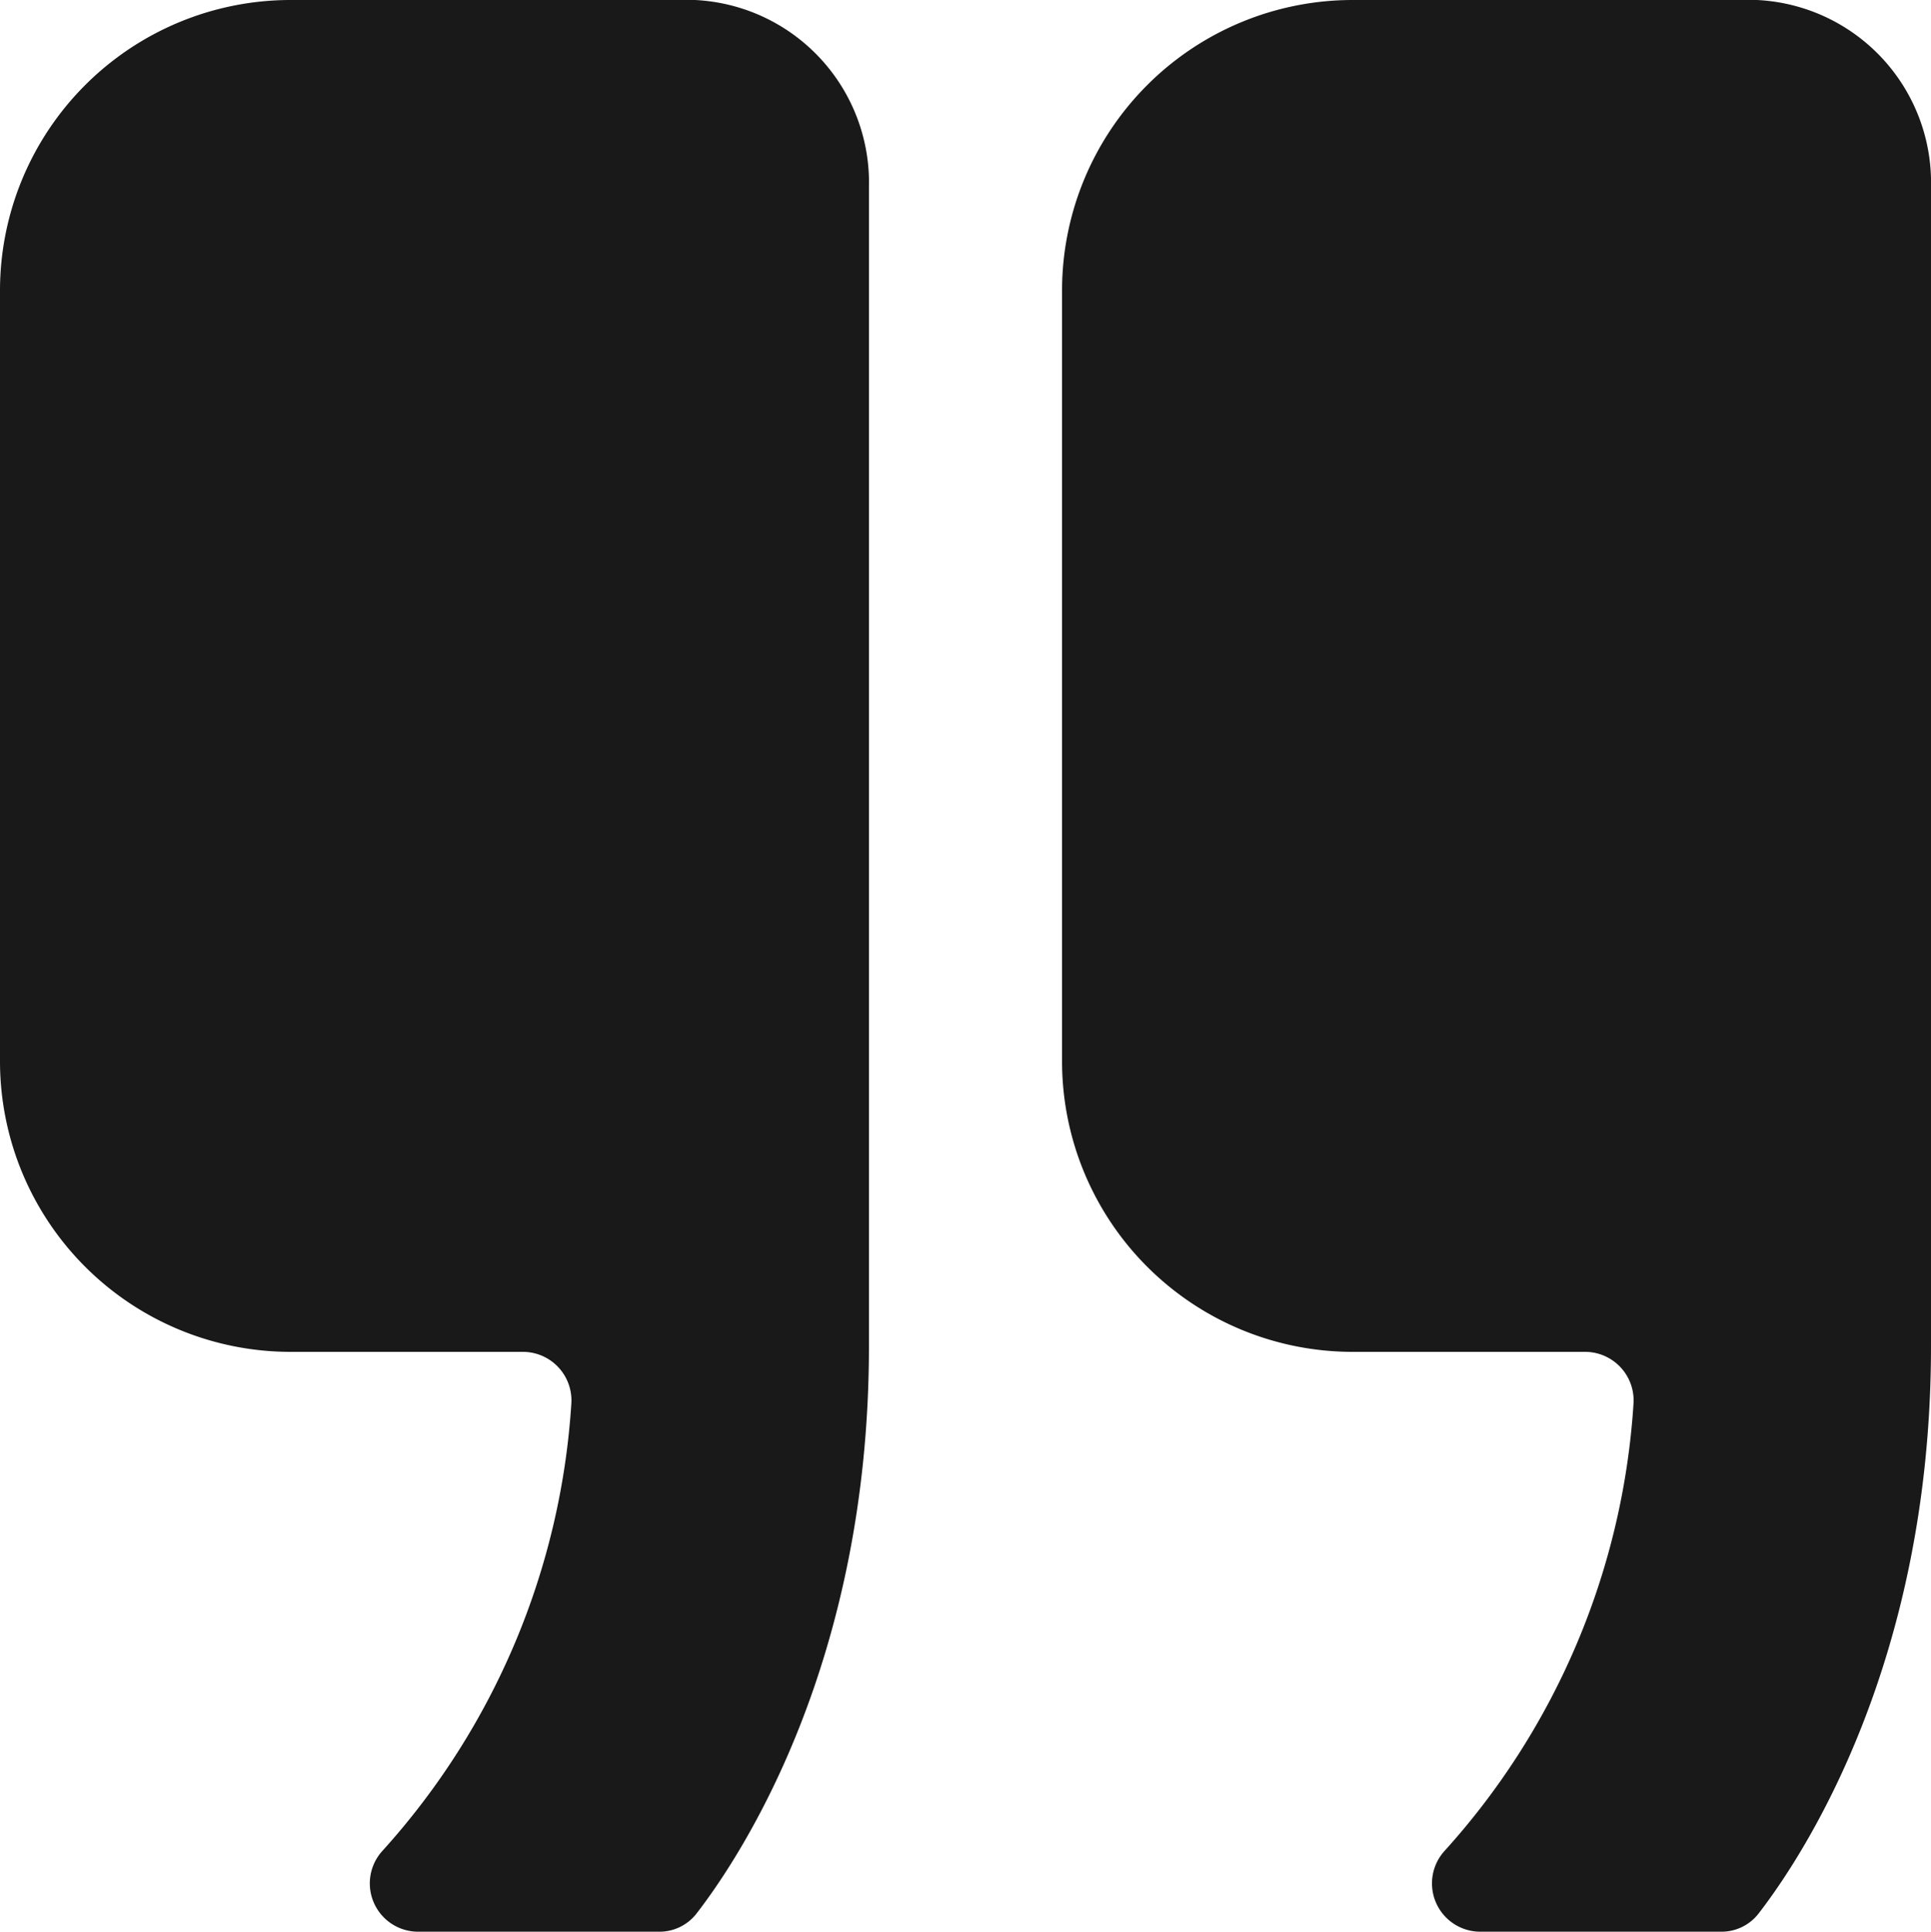 <svg xmlns="http://www.w3.org/2000/svg" width="48.5" height="48.515" viewBox="0 0 48.5 48.515">
  <g id="Icon_ionic-ios-quote" data-name="Icon ionic-ios-quote" transform="translate(-6.75 -6.75)">
    <path id="Path_453" data-name="Path 453" d="M23.877,6.75H14.025A7.3,7.3,0,0,0,6.75,14.025v19.4A7.3,7.3,0,0,0,14.025,40.7H19.89A1.22,1.22,0,0,1,21.1,42a18.487,18.487,0,0,1-4.744,11.231,1.213,1.213,0,0,0,.894,2.031H23.3a1.177,1.177,0,0,0,.955-.47c1.122-1.455,4.32-6.3,4.32-14.232v-29.1a4.594,4.594,0,0,0-4.7-4.714Z" fill="#191919"/>
    <path id="Path_454" data-name="Path 454" d="M36.252,6.75H26.4a7.3,7.3,0,0,0-7.275,7.275v19.4A7.3,7.3,0,0,0,26.4,40.7h5.865A1.22,1.22,0,0,1,33.478,42a18.487,18.487,0,0,1-4.744,11.231,1.213,1.213,0,0,0,.894,2.031h6.047a1.177,1.177,0,0,0,.955-.47c1.122-1.455,4.32-6.3,4.32-14.232v-29.1a4.594,4.594,0,0,0-4.7-4.714Z" transform="translate(14.3)" fill="#191919"/>
  </g>
</svg>
